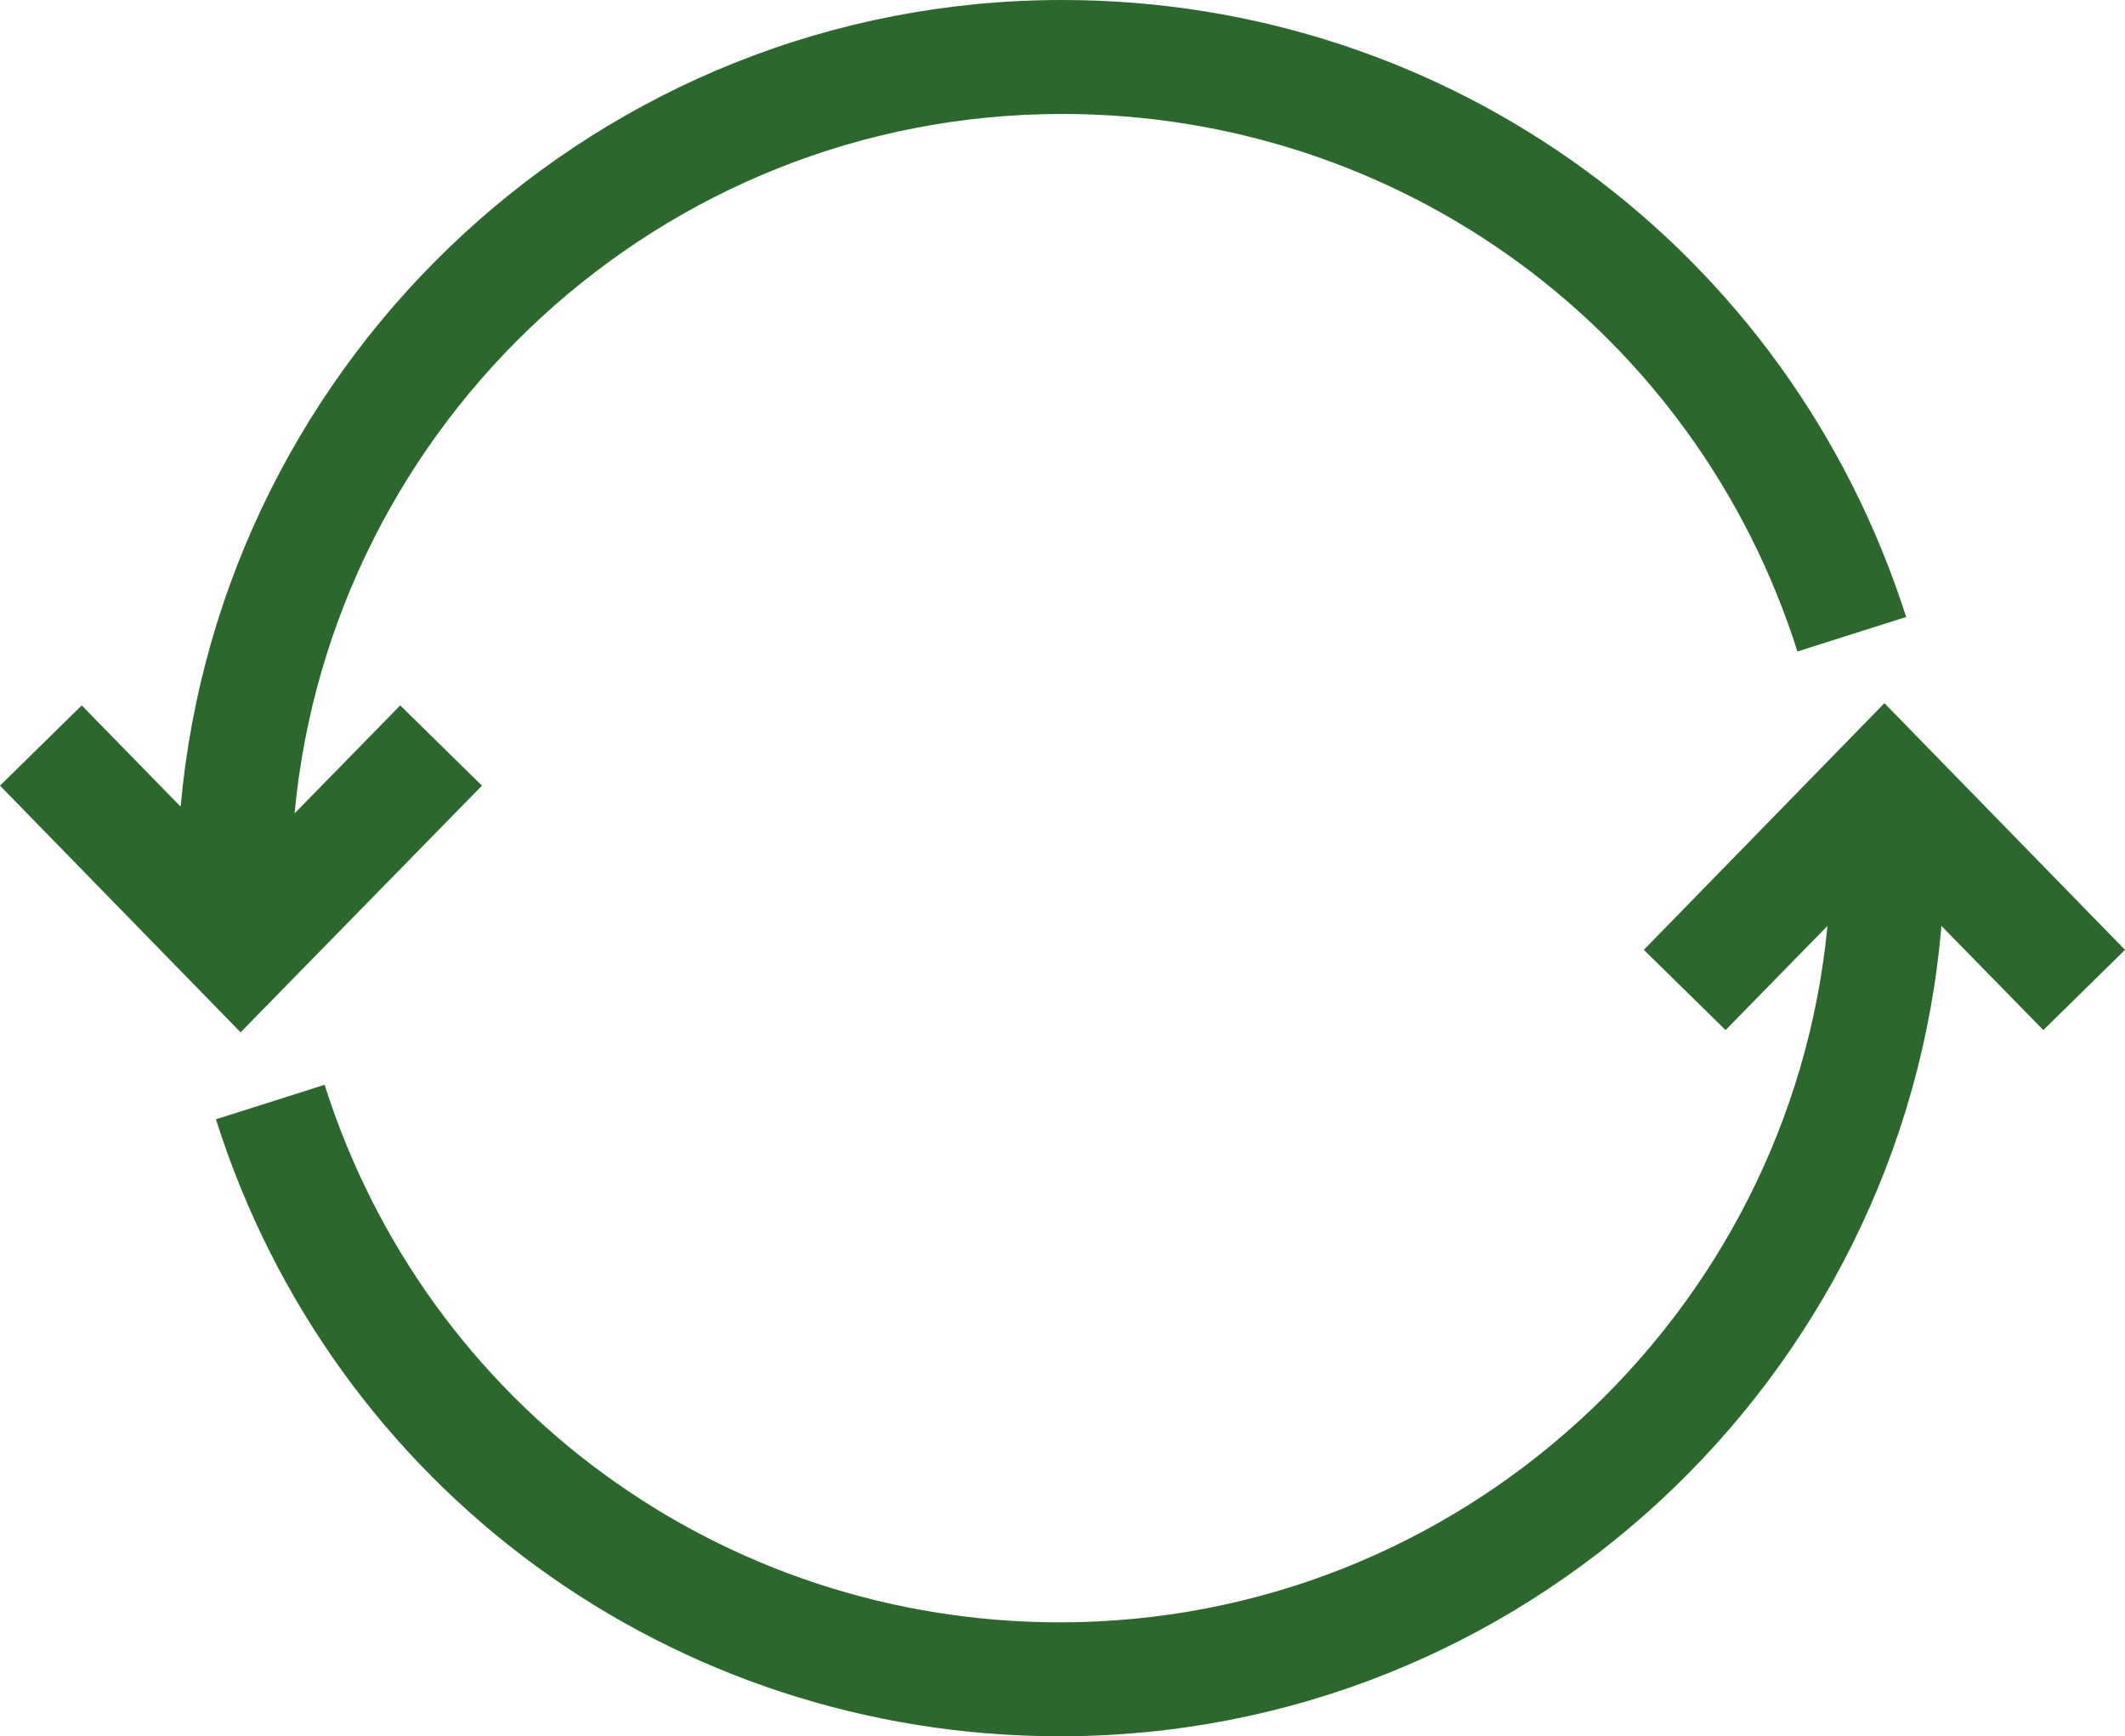 <?xml version="1.0" encoding="UTF-8"?>
<svg xmlns="http://www.w3.org/2000/svg" xmlns:xlink="http://www.w3.org/1999/xlink" version="1.1" id="Ebene_1" x="0px" y="0px" viewBox="0 0 295.63 241.51" style="enable-background:new 0 0 295.63 241.51;" xml:space="preserve">
<style type="text/css">
	.st0{fill:#2C682E;}
</style>
<g>
	<path class="st0" d="M67.05,109.28L55.68,98.12l-14.7,15.02c5.11-54.43,50.99-97.29,106.78-97.29c46.92,0,88.11,30.03,102.3,74.77   l15.12-4.8C248.81,34.52,201.67,0,147.76,0c-64.23,0-117,49.43-122.63,112.2L11.37,98.12L0,109.28l33.47,34.31L67.05,109.28z"></path>
	<path class="st0" d="M295.63,132.12l-33.47-34.31l-33.47,34.31l11.37,11.16l14.18-14.49c-5.21,54.22-51.1,96.87-106.78,96.87   c-46.92,0-88.11-30.03-102.3-74.77l-15.12,4.8c16.27,51.41,63.5,85.82,117.42,85.82c64.44,0,117.31-49.74,122.63-112.72   l14.18,14.49L295.63,132.12z"></path>
</g>
</svg>

